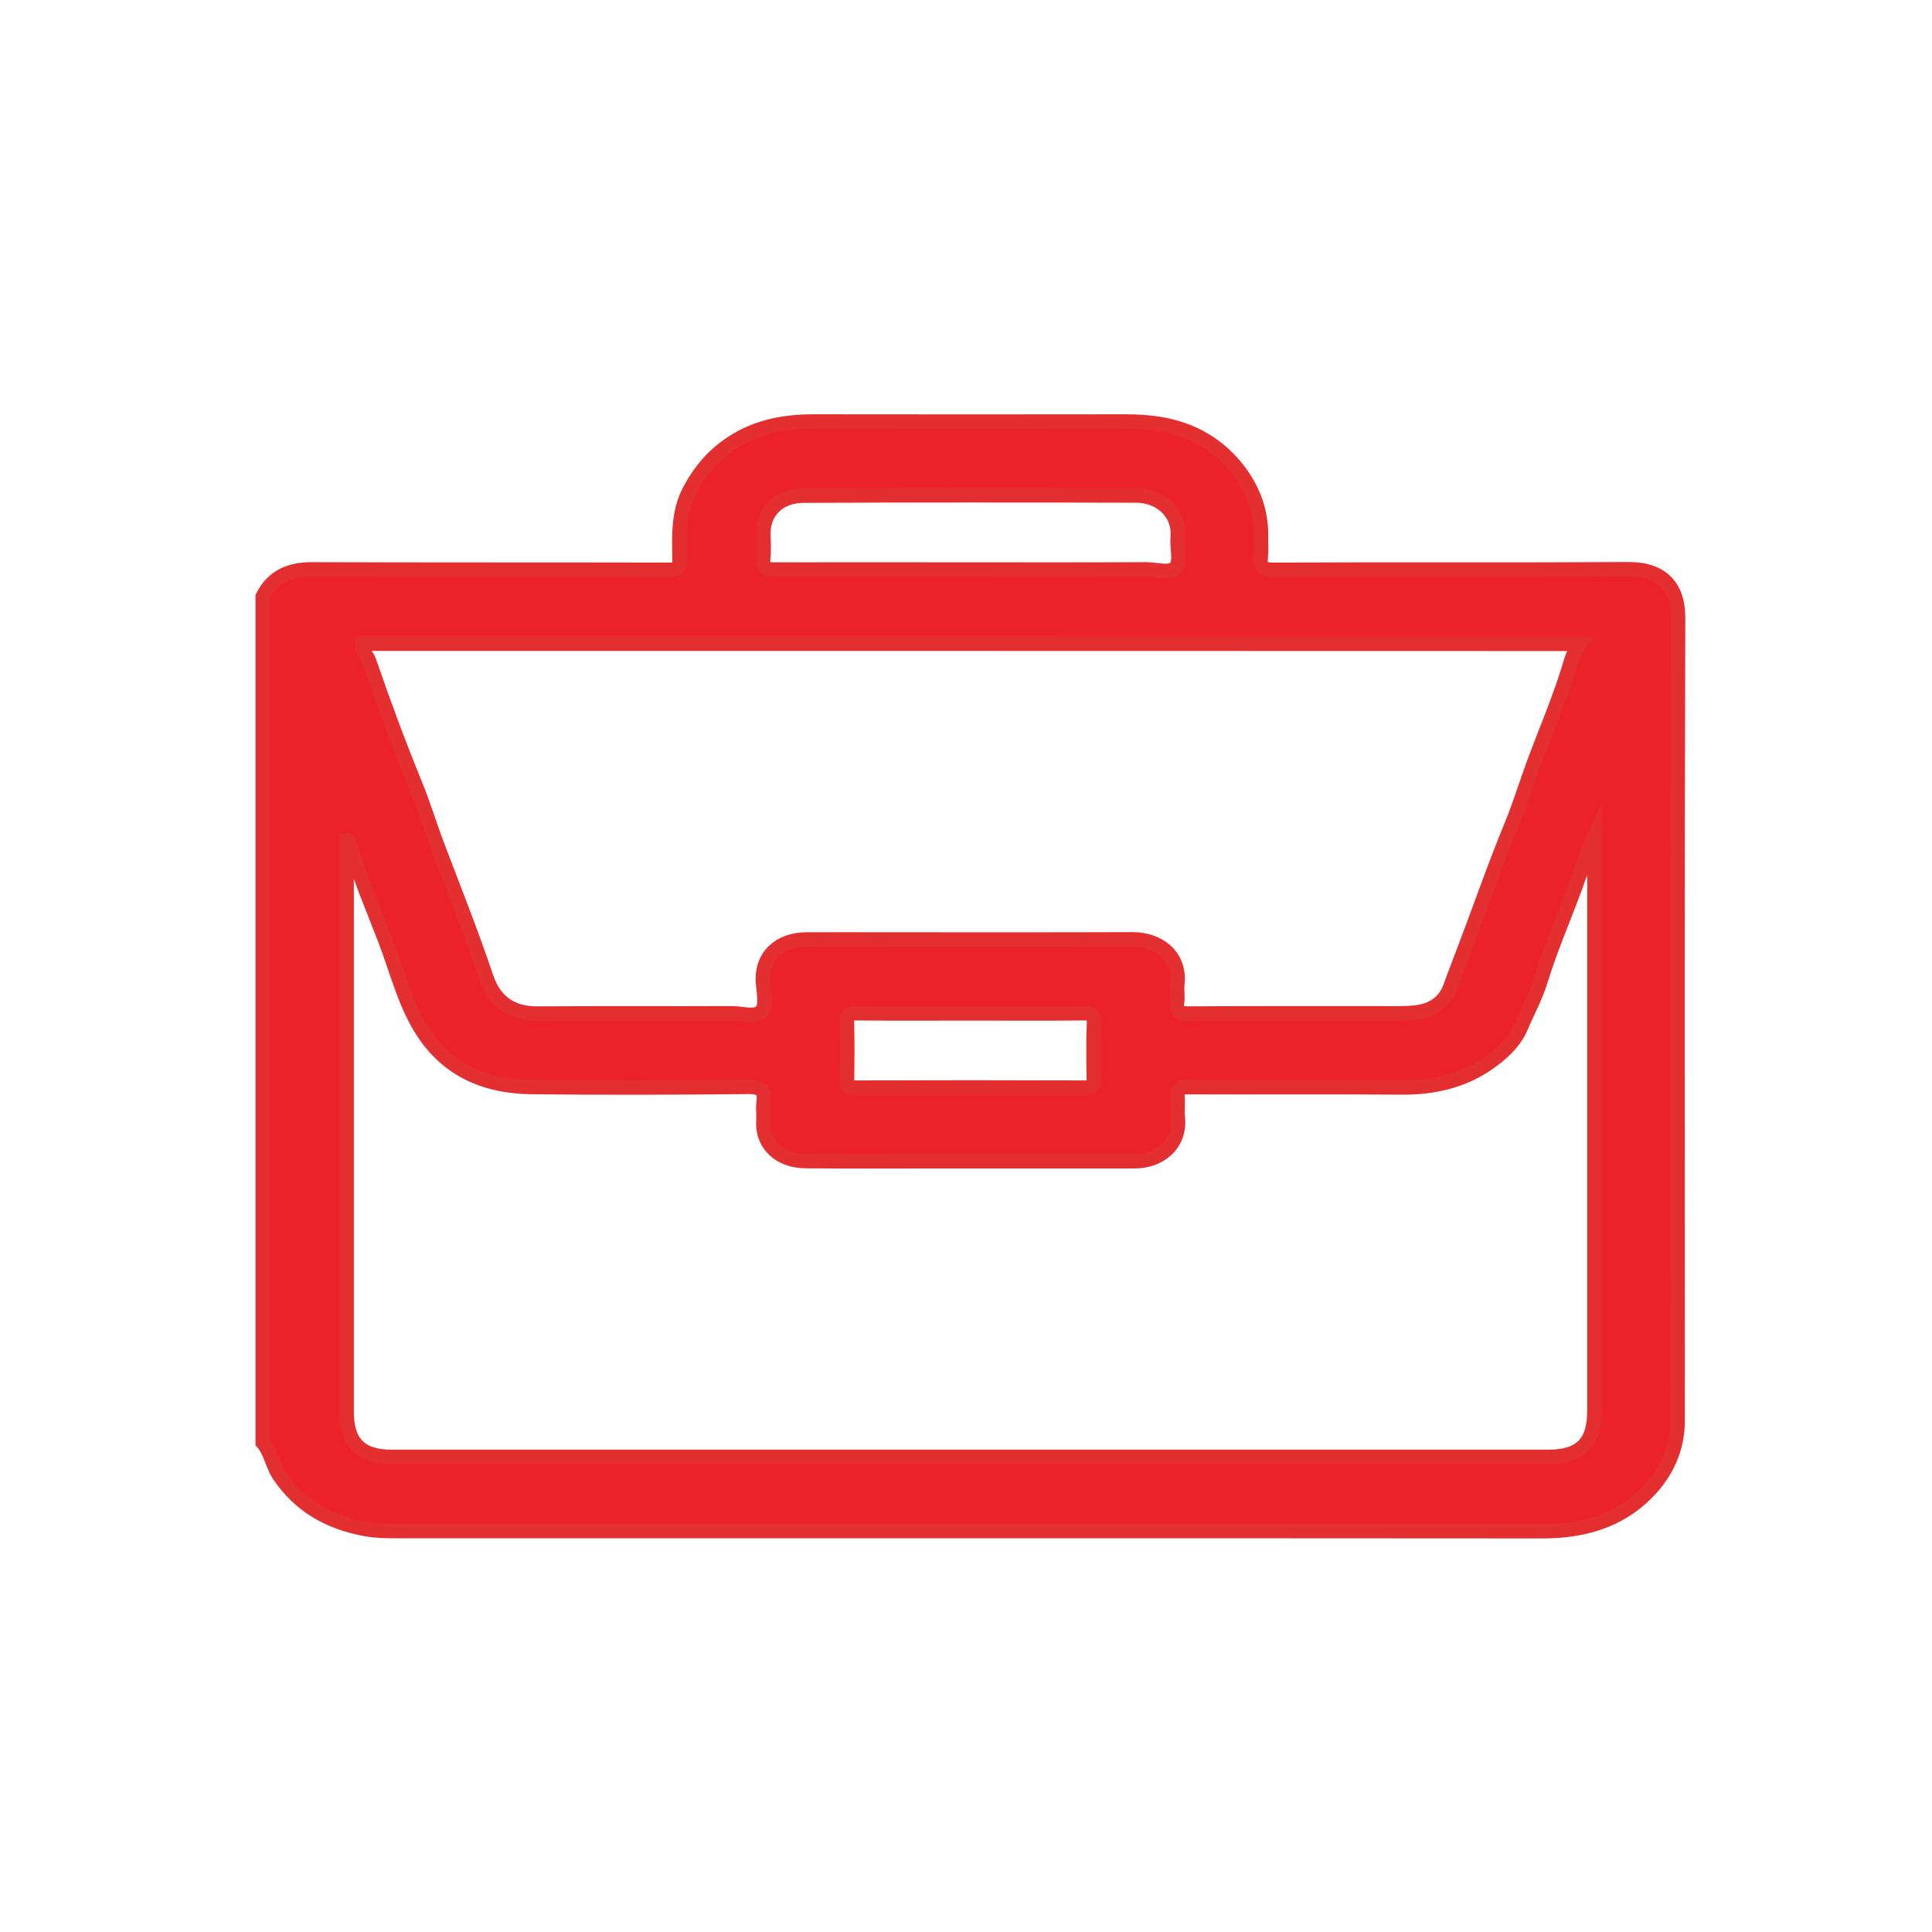 <?xml version="1.0" encoding="utf-8"?>
<!-- Generator: Adobe Illustrator 24.0.1, SVG Export Plug-In . SVG Version: 6.00 Build 0)  -->
<svg version="1.1" id="Layer_1" xmlns="http://www.w3.org/2000/svg" xmlns:xlink="http://www.w3.org/1999/xlink" x="0px" y="0px"
	 viewBox="0 0 134.31 134.31" style="enable-background:new 0 0 134.31 134.31;" xml:space="preserve">
<style type="text/css">
	.st0{fill:#EC222A;stroke:#E42F30;stroke-miterlimit:10;}
</style>
<path class="st0" d="M18.26,100.28c0-19.6,0-39.2,0-58.8c0.72-1.43,1.92-1.91,3.47-1.9c8.25,0.03,16.51,0.01,24.76,0.03
	c0.59,0,0.76-0.12,0.75-0.74c-0.03-1.63-0.11-3.25,0.71-4.8c0.73-1.36,1.66-2.45,2.95-3.29c1.74-1.14,3.66-1.48,5.69-1.48
	c7.2,0.01,14.4,0.01,21.59,0c0.83,0,1.66,0.04,2.47,0.18c2.25,0.37,4.13,1.47,5.48,3.26c0.98,1.3,1.58,2.86,1.53,4.56
	c-0.01,0.46,0.04,0.92-0.01,1.37c-0.09,0.72,0.11,0.94,0.89,0.94c8.23-0.04,16.45,0.01,24.68-0.04c2.17-0.01,3.45,1.08,3.44,3.39
	c-0.06,17.59-0.03,35.19-0.03,52.78c0,0.97-0.01,1.94,0,2.91c0.03,2.01-0.77,3.73-2.13,5.11c-1.98,2.01-4.5,2.69-7.28,2.69
	c-26.31-0.02-52.61-0.01-78.92-0.01c-1,0-2.01,0.03-2.99-0.16c-2.45-0.47-4.47-1.59-5.92-3.75
	C18.93,101.81,18.82,100.94,18.26,100.28z M110.84,58.2c-0.6,1.32-0.96,2.46-1.37,3.57c-0.78,2.12-1.69,4.19-2.35,6.35
	c-0.34,1.14-0.92,2.17-1.37,3.25c-0.47,1.13-1.4,1.93-2.37,2.6c-1.76,1.2-3.76,1.64-5.9,1.63c-4.97-0.04-9.94,0-14.91-0.02
	c-0.54,0-0.77,0.11-0.71,0.69c0.05,0.45-0.03,0.92,0.02,1.37c0.21,1.99-1.33,3.1-3.02,3.09c-4.57,0-9.14,0-13.71,0
	c-3.06,0-6.11,0.02-9.17-0.01c-1.75-0.02-3.05-1.12-2.91-2.93c0.03-0.37-0.04-0.75,0.01-1.11c0.13-0.86-0.14-1.13-1.06-1.12
	c-5.03,0.05-10.06,0.07-15.08,0.01c-3.33-0.04-6.07-1.28-7.81-4.28c-1.09-1.88-1.6-4-2.38-6.01c-0.85-2.21-1.79-4.4-2.46-6.68
	c-0.02-0.07-0.01-0.18-0.19-0.16c0,0.24,0,0.49,0,0.73c0,13,0,26,0,38.99c0,2.15,0.97,3.12,3.13,3.12c26.8,0,53.59,0,80.39,0
	c2.27,0,3.22-0.95,3.22-3.22c0-12.94,0-25.88,0-38.82C110.84,58.99,110.84,58.72,110.84,58.2z M25.18,44.75
	c-0.05,0.56,0.35,0.82,0.48,1.21c0.99,2.87,2.04,5.72,3.19,8.53c0.59,1.43,1.03,2.91,1.58,4.36c1.15,3.02,2.35,6.03,3.38,9.1
	c0.63,1.86,1.95,2.52,3.55,2.51c4.51-0.03,9.03,0,13.54-0.02c0.7,0,1.63,0.32,2.04-0.14c0.34-0.39,0.16-1.3,0.1-1.98
	c-0.14-1.89,1.19-3,3.01-3.01c1.97-0.01,3.94,0,5.91,0c5.6,0,11.2,0.01,16.79-0.01c1.75,0,3.32,1.11,3.1,3.1
	c-0.05,0.42,0.04,0.86-0.02,1.28c-0.09,0.66,0.17,0.78,0.79,0.78c4.31-0.03,8.63-0.01,12.94-0.02c0.94,0,1.89,0.04,2.82-0.05
	c1.14-0.12,2.04-0.66,2.45-1.8c0.34-0.95,0.71-1.89,1.06-2.82c1.06-2.78,2.03-5.6,3.17-8.36c0.61-1.48,1.07-3.02,1.63-4.52
	c0.77-2.06,1.64-4.09,2.3-6.19c0.2-0.65,0.36-1.33,0.82-1.94C81.56,44.75,53.37,44.75,25.18,44.75z M67.54,39.59
	c4.05,0,8.11,0.01,12.16-0.01c0.7,0,1.66,0.32,2.04-0.14c0.35-0.43,0.07-1.36,0.13-2.07c0.16-1.8-1.31-2.91-2.83-2.92
	c-7.74-0.02-15.48-0.03-23.21,0.01c-1.69,0.01-2.84,1.13-2.76,2.8c0.02,0.51,0.05,1.03-0.01,1.54c-0.07,0.64,0.14,0.8,0.78,0.79
	C58.4,39.58,62.97,39.59,67.54,39.59z M67.46,70.45c-2.63,0-5.26,0.02-7.88-0.01c-0.57-0.01-0.72,0.15-0.7,0.7
	c0.04,1.28,0.02,2.57,0.01,3.86c0,0.38,0,0.61,0.52,0.61c5.37-0.02,10.74-0.02,16.11,0c0.42,0,0.53-0.12,0.52-0.53
	c-0.02-1.31-0.04-2.63,0.01-3.94c0.02-0.57-0.15-0.7-0.71-0.7C72.72,70.47,70.09,70.45,67.46,70.45z"/>
</svg>
